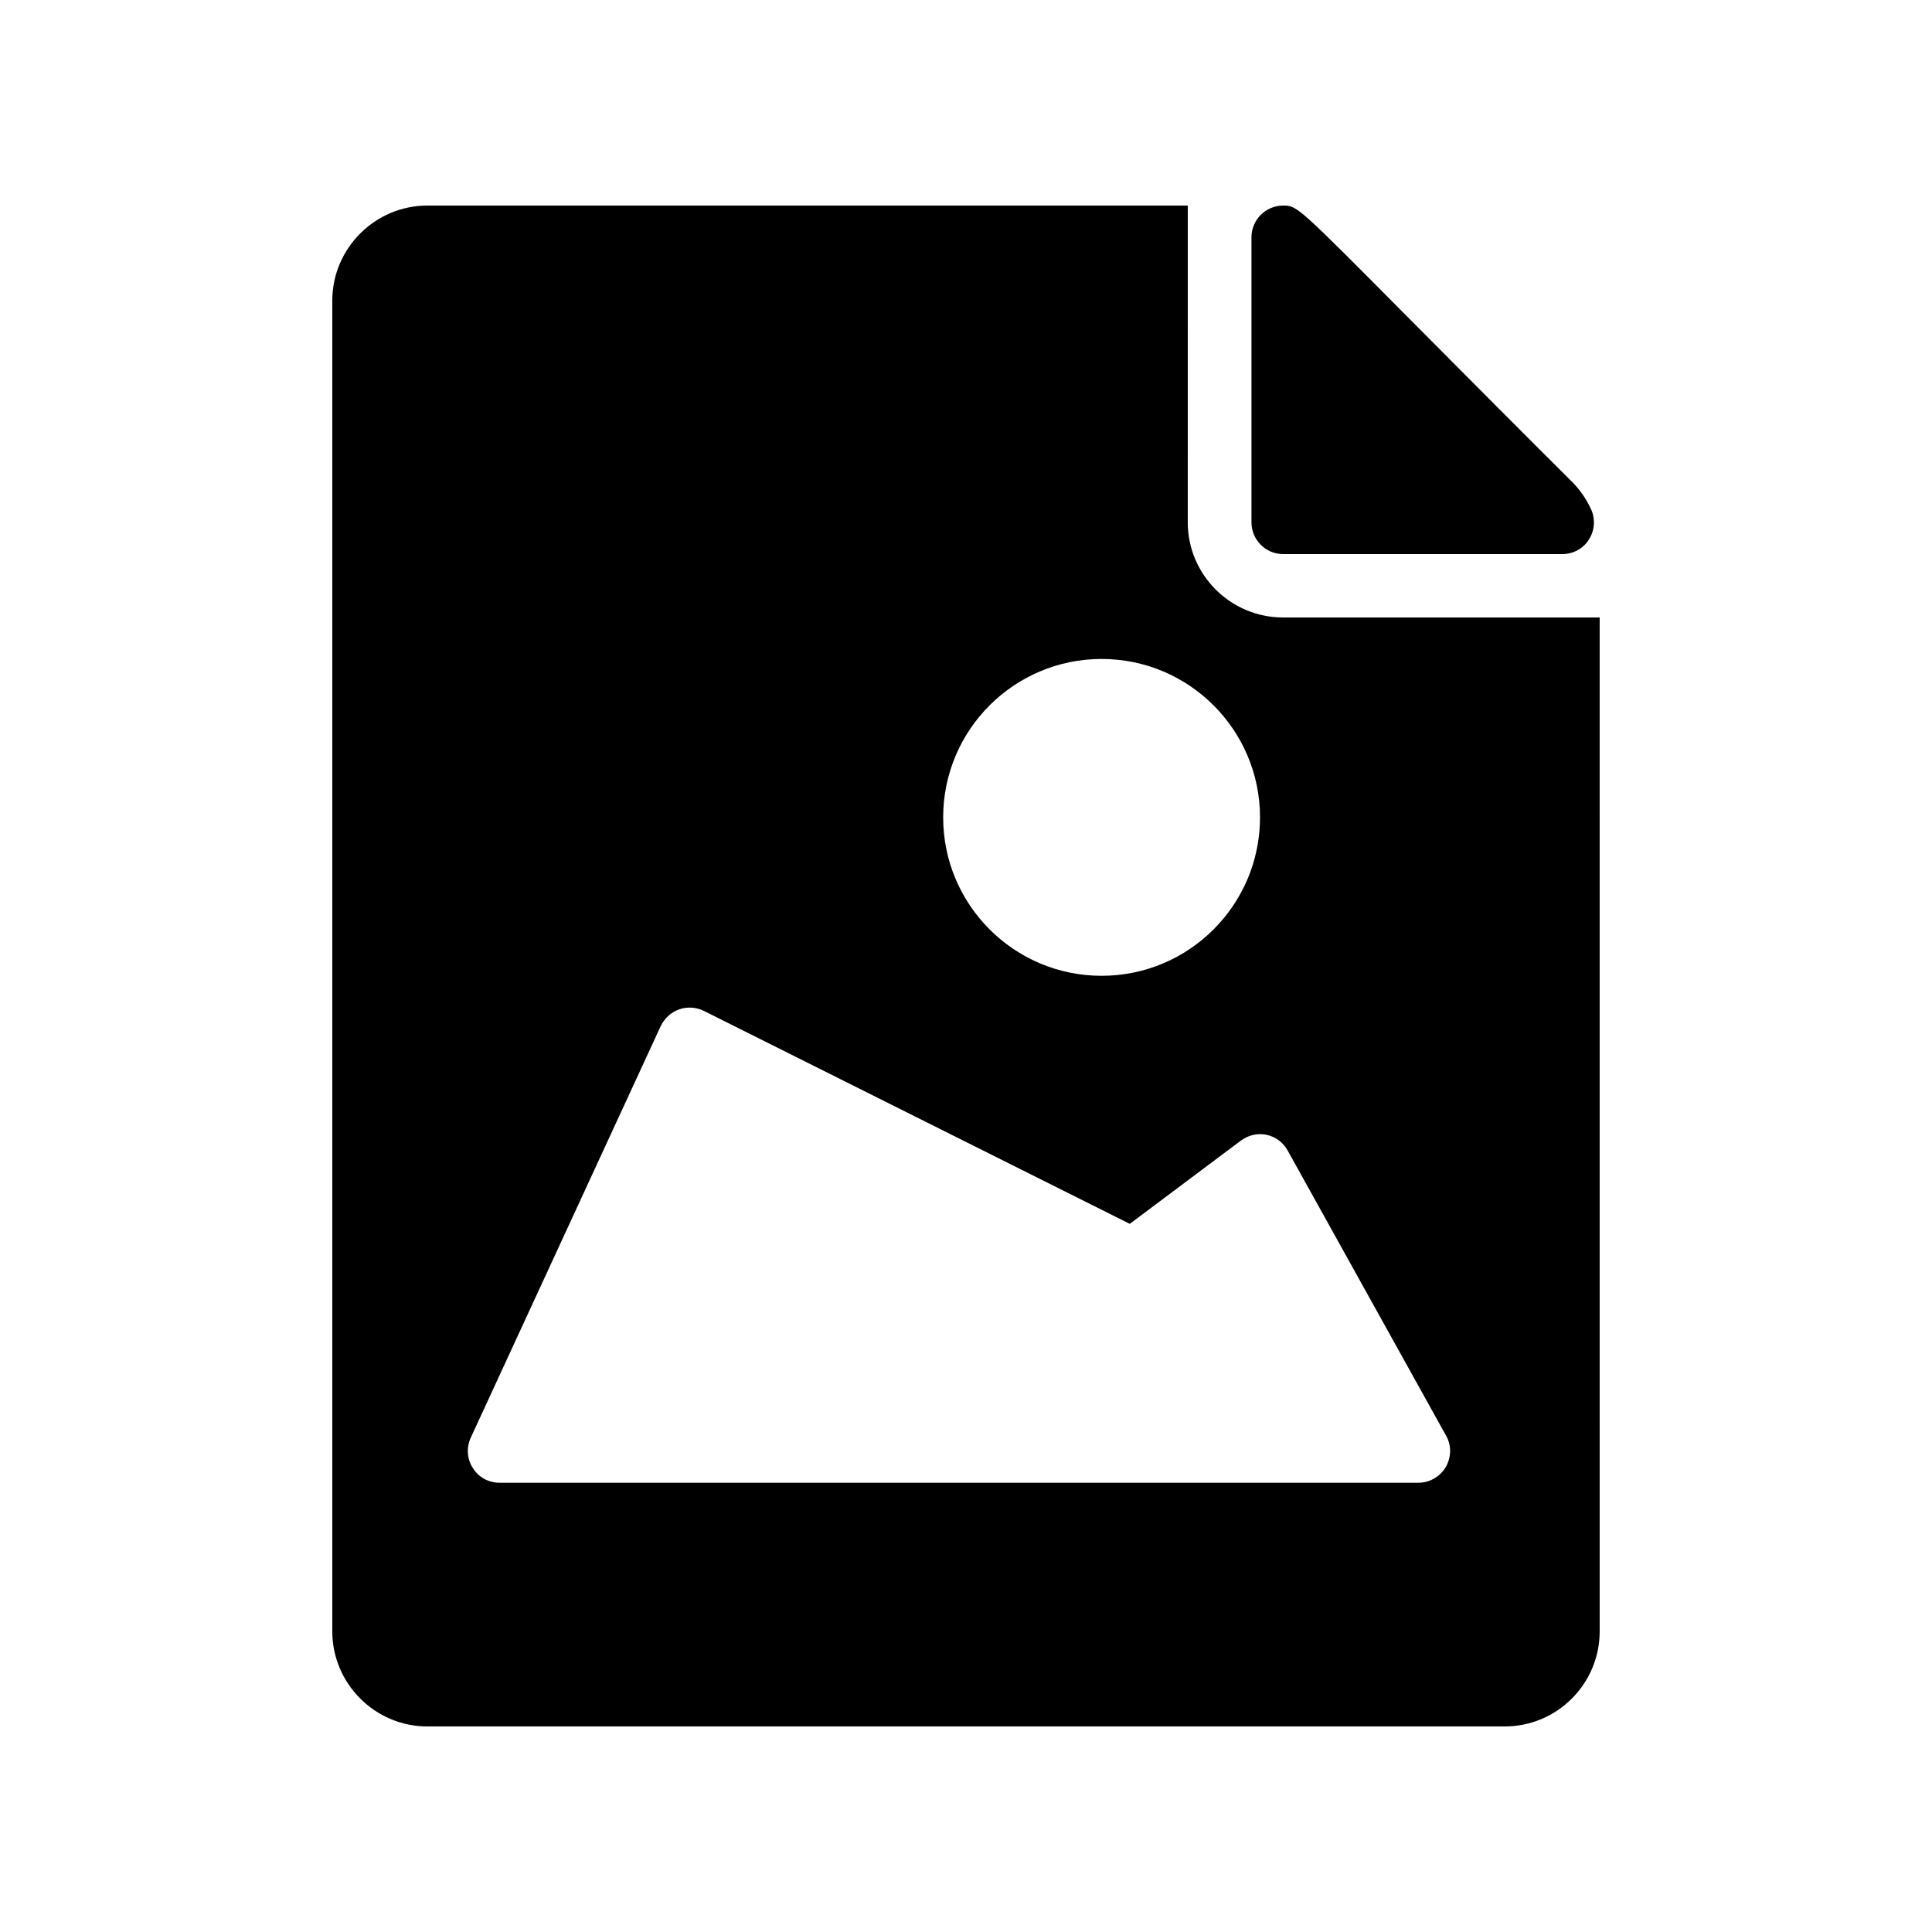 <?xml version="1.0" encoding="UTF-8"?>
<!-- Uploaded to: ICON Repo, www.svgrepo.com, Generator: ICON Repo Mixer Tools -->
<svg fill="#000000" width="800px" height="800px" version="1.1" viewBox="144 144 512 512" xmlns="http://www.w3.org/2000/svg">
 <g>
  <path d="m483.96 307.63c-13.855 0-25.191-11.336-25.191-25.191l0.004-83.965h-201.52c-13.855 0-25.191 11.336-25.191 25.191v352.67c0 13.855 11.336 25.191 25.191 25.191h285.49c13.938 0 25.191-11.336 25.191-25.191l-0.004-268.7zm-48.027 11c23.176 0 41.984 18.809 41.984 41.984 0 23.176-18.809 41.984-41.984 41.984s-41.984-18.809-41.984-41.984c0-23.176 18.809-41.984 41.984-41.984zm91.188 214.2c-1.512 2.519-4.281 4.113-7.223 4.113h-243.51c-2.856 0-5.543-1.426-7.055-3.863-1.594-2.434-1.762-5.457-0.586-8.062l50.383-109.16c1.008-2.016 2.688-3.609 4.871-4.367 2.098-0.754 4.535-0.586 6.551 0.418l112.85 56.426 29.473-22.082c1.93-1.426 4.367-2.016 6.801-1.512 2.352 0.504 4.367 2.016 5.543 4.113l41.984 75.57c1.512 2.613 1.426 5.805-0.086 8.406z"/>
  <path d="m484.05 290.84h73.977c2.856 0 5.543-1.426 7.055-3.863 1.512-2.352 1.762-5.375 0.586-7.977-1.258-2.769-3.023-5.289-5.207-7.473-8.734-8.648-26.871-26.871-42.57-42.656-30.145-30.395-30.145-30.395-33.84-30.395-4.617 0-8.398 3.777-8.398 8.398v75.57c0 4.617 3.781 8.395 8.398 8.395z"/>
 </g>
</svg>